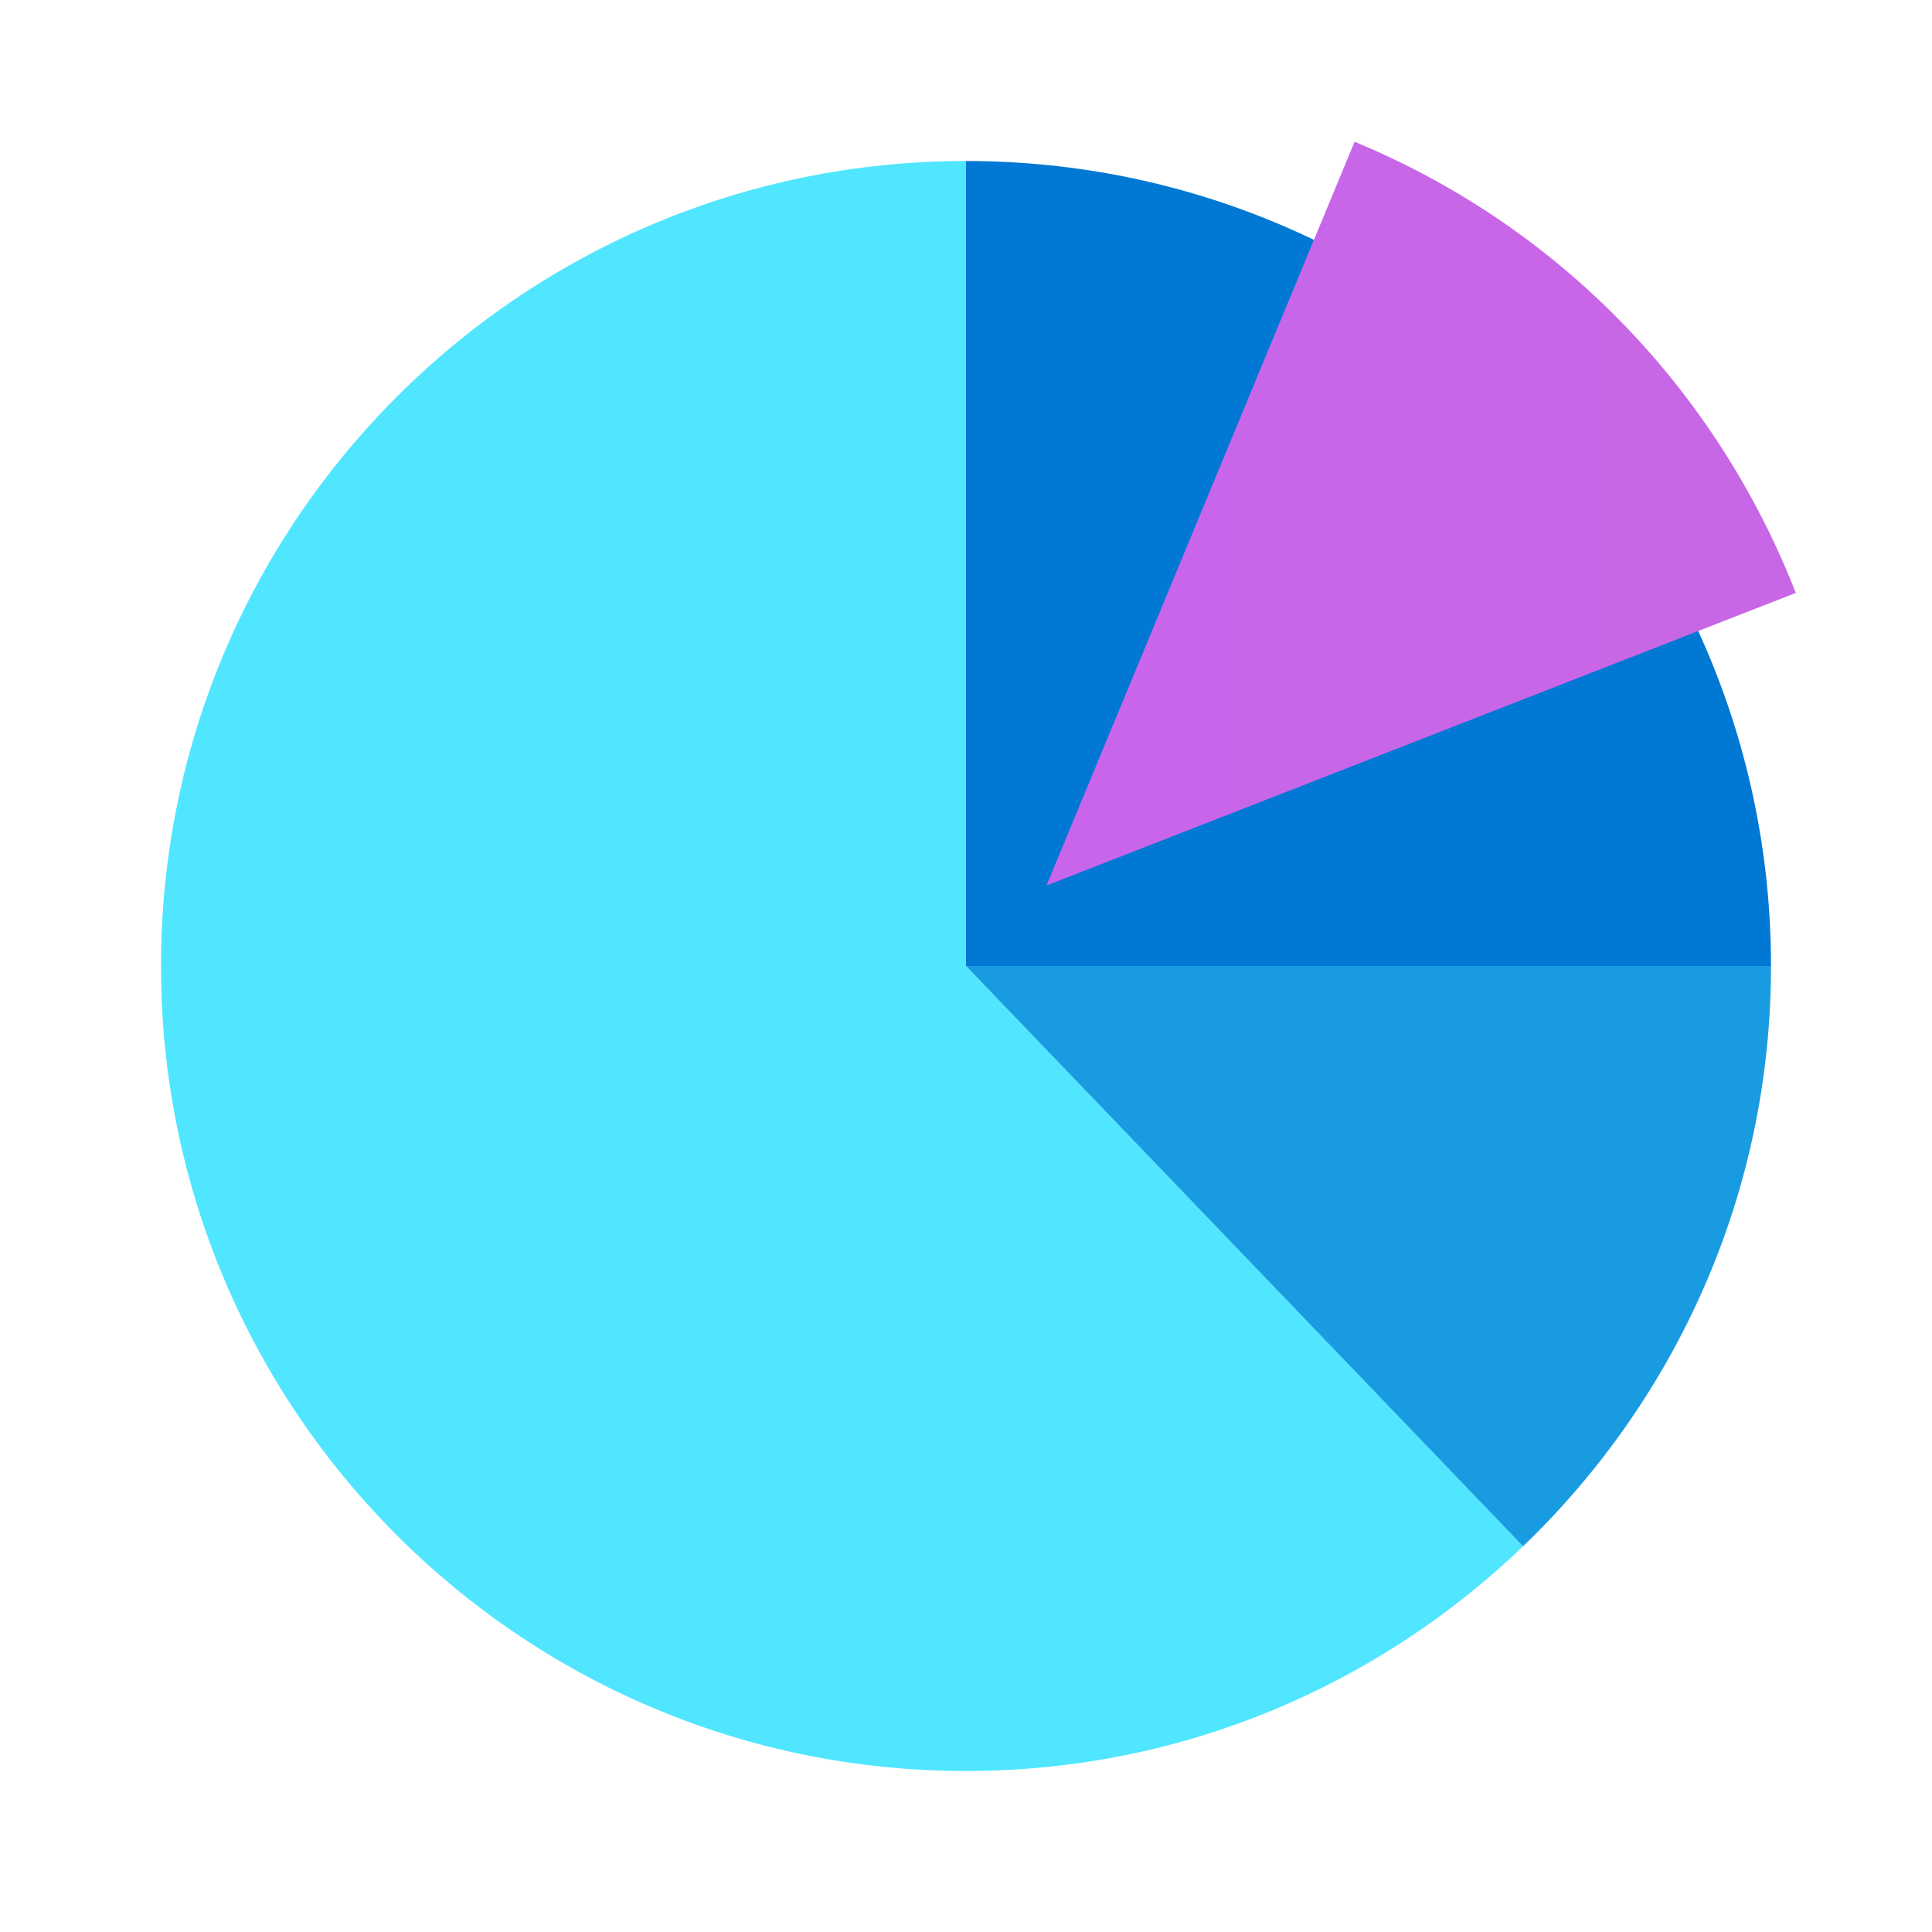 <svg xmlns="http://www.w3.org/2000/svg"  viewBox="0 0 48 48" width="64px" height="64px"><path fill="#50e6ff" d="M24,4C12.954,4,4,12.954,4,24c0,11.046,8.954,20,20,20c5.376,0,10.246-2.132,13.84-5.583L24,24V4z"/><path fill="#0078d4" d="M44,24c0-11.046-8.954-20-20-20v20H44z"/><path fill="#199be2" d="M44,24H24l13.84,14.417C41.63,34.777,44,29.67,44,24z"/><linearGradient id="3T6LLpYqU3lUdpfA6rHO0a" x1="26" x2="44.616" y1="12.761" y2="12.761" gradientUnits="userSpaceOnUse"><stop offset="0" stop-color="#c965eb"/><stop offset="1" stop-color="#c767e5"/></linearGradient><path fill="url(#3T6LLpYqU3lUdpfA6rHO0a)" d="M33.654,3.522L26,22l18.616-7.269C42.704,9.836,38.892,5.692,33.654,3.522z"/></svg>